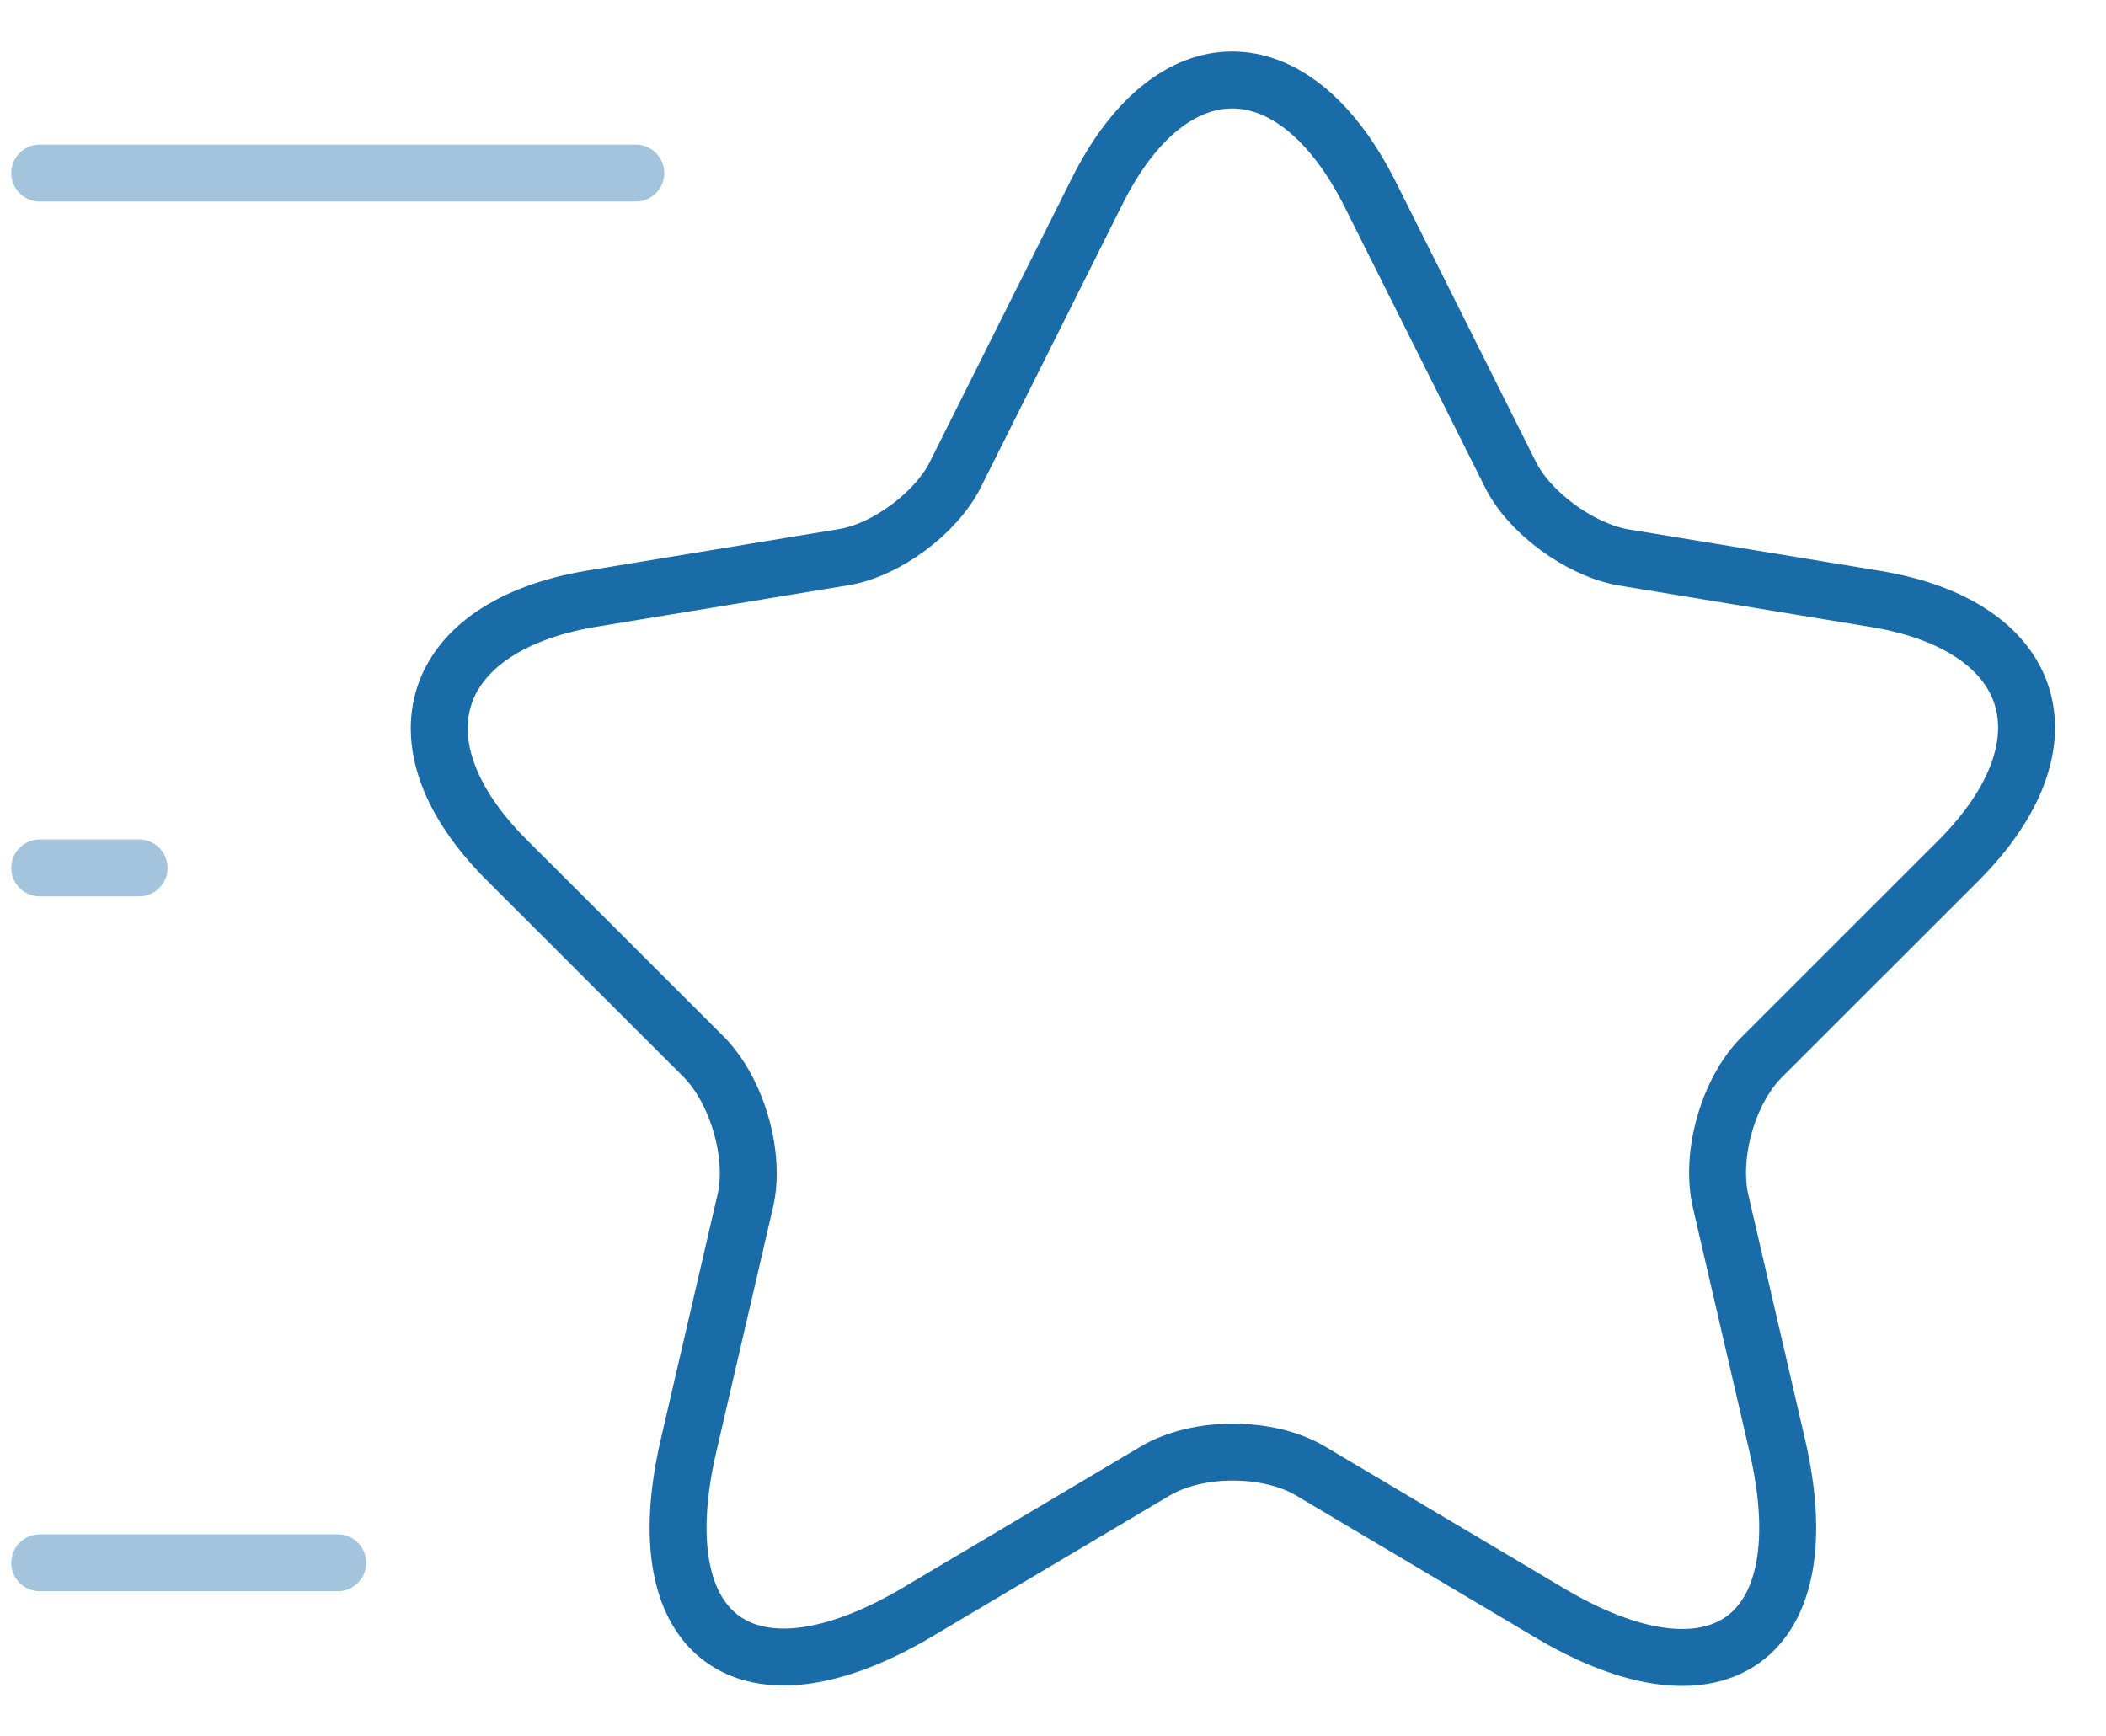 <svg width="74" height="61" viewBox="0 0 74 61" fill="none" xmlns="http://www.w3.org/2000/svg">
<path d="M48.138 6.814L53.06 16.651C53.723 18.012 55.503 19.302 57.004 19.581L65.905 21.047C71.595 21.988 72.921 26.105 68.837 30.221L61.891 37.163C60.739 38.314 60.076 40.581 60.46 42.221L62.449 50.802C64.02 57.57 60.39 60.221 54.421 56.663L46.079 51.709C44.578 50.802 42.065 50.802 40.564 51.709L32.221 56.663C26.252 60.186 22.622 57.57 24.193 50.802L26.183 42.221C26.567 40.616 25.903 38.349 24.751 37.163L17.805 30.221C13.721 26.14 15.048 22.023 20.737 21.047L29.638 19.581C31.139 19.337 32.919 18.012 33.582 16.651L38.504 6.814C41.122 1.477 45.45 1.477 48.138 6.814Z" stroke="#196CA7" stroke-width="2" stroke-linecap="round" stroke-linejoin="round"/>
<path opacity="0.4" d="M22.34 6.082H1.396" stroke="#196CA7" stroke-width="2" stroke-linecap="round" stroke-linejoin="round"/>
<path opacity="0.4" d="M11.868 54.919H1.396" stroke="#196CA7" stroke-width="2" stroke-linecap="round" stroke-linejoin="round"/>
<path opacity="0.4" d="M4.887 30.5H1.396" stroke="#196CA7" stroke-width="2" stroke-linecap="round" stroke-linejoin="round"/>
</svg>
